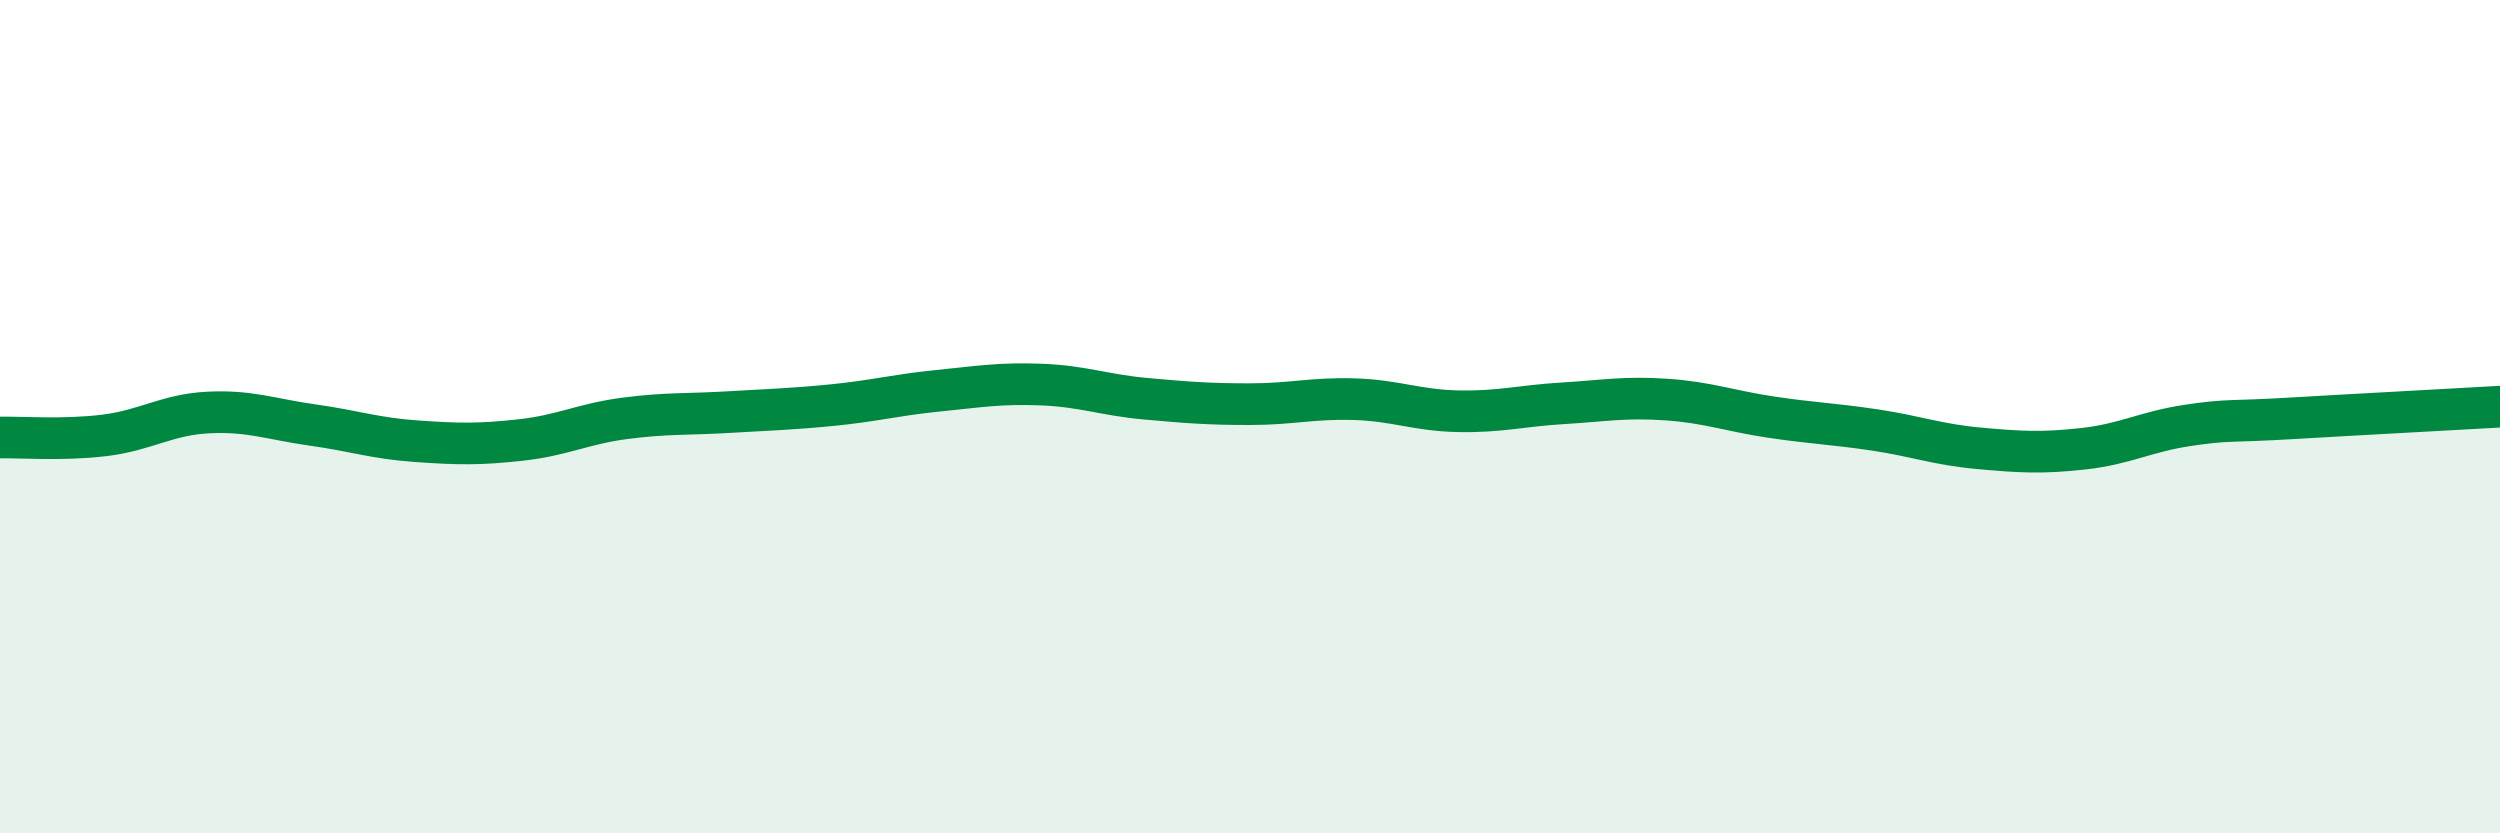 
    <svg width="60" height="20" viewBox="0 0 60 20" xmlns="http://www.w3.org/2000/svg">
      <path
        d="M 0,10.5 C 0.5,10.49 1.5,10.57 2.5,10.45 C 3.5,10.33 4,9.95 5,9.9 C 6,9.85 6.5,10.06 7.5,10.2 C 8.5,10.34 9,10.52 10,10.59 C 11,10.66 11.5,10.67 12.5,10.56 C 13.5,10.45 14,10.17 15,10.04 C 16,9.91 16.5,9.95 17.5,9.89 C 18.5,9.83 19,9.82 20,9.72 C 21,9.62 21.5,9.48 22.5,9.38 C 23.5,9.28 24,9.19 25,9.23 C 26,9.27 26.5,9.48 27.5,9.57 C 28.5,9.66 29,9.7 30,9.7 C 31,9.7 31.5,9.55 32.5,9.58 C 33.5,9.61 34,9.85 35,9.87 C 36,9.89 36.5,9.74 37.5,9.68 C 38.5,9.62 39,9.52 40,9.59 C 41,9.66 41.5,9.86 42.5,10.01 C 43.5,10.16 44,10.17 45,10.32 C 46,10.47 46.5,10.67 47.5,10.76 C 48.5,10.85 49,10.88 50,10.77 C 51,10.66 51.5,10.36 52.5,10.21 C 53.5,10.06 53.5,10.13 55,10.04 C 56.5,9.95 59,9.82 60,9.76L60 20L0 20Z"
        fill="#008740"
        opacity="0.1"
        stroke-linecap="round"
        stroke-linejoin="round"
      />
      <path
        d="M 0,10.5 C 0.5,10.49 1.5,10.57 2.5,10.45 C 3.5,10.33 4,9.95 5,9.9 C 6,9.85 6.5,10.06 7.5,10.2 C 8.5,10.34 9,10.52 10,10.59 C 11,10.66 11.5,10.67 12.5,10.56 C 13.5,10.45 14,10.17 15,10.04 C 16,9.91 16.5,9.95 17.5,9.89 C 18.5,9.83 19,9.82 20,9.72 C 21,9.62 21.5,9.48 22.5,9.38 C 23.5,9.28 24,9.19 25,9.23 C 26,9.27 26.5,9.48 27.5,9.57 C 28.5,9.66 29,9.7 30,9.7 C 31,9.7 31.5,9.55 32.5,9.58 C 33.5,9.61 34,9.85 35,9.87 C 36,9.89 36.5,9.74 37.5,9.68 C 38.5,9.62 39,9.52 40,9.59 C 41,9.66 41.5,9.86 42.5,10.01 C 43.5,10.16 44,10.17 45,10.32 C 46,10.47 46.5,10.67 47.5,10.76 C 48.5,10.85 49,10.88 50,10.77 C 51,10.66 51.5,10.36 52.5,10.21 C 53.5,10.06 53.5,10.13 55,10.04 C 56.5,9.95 59,9.82 60,9.76"
        stroke="#008740"
        stroke-width="1"
        fill="none"
        stroke-linecap="round"
        stroke-linejoin="round"
      />
    </svg>
  